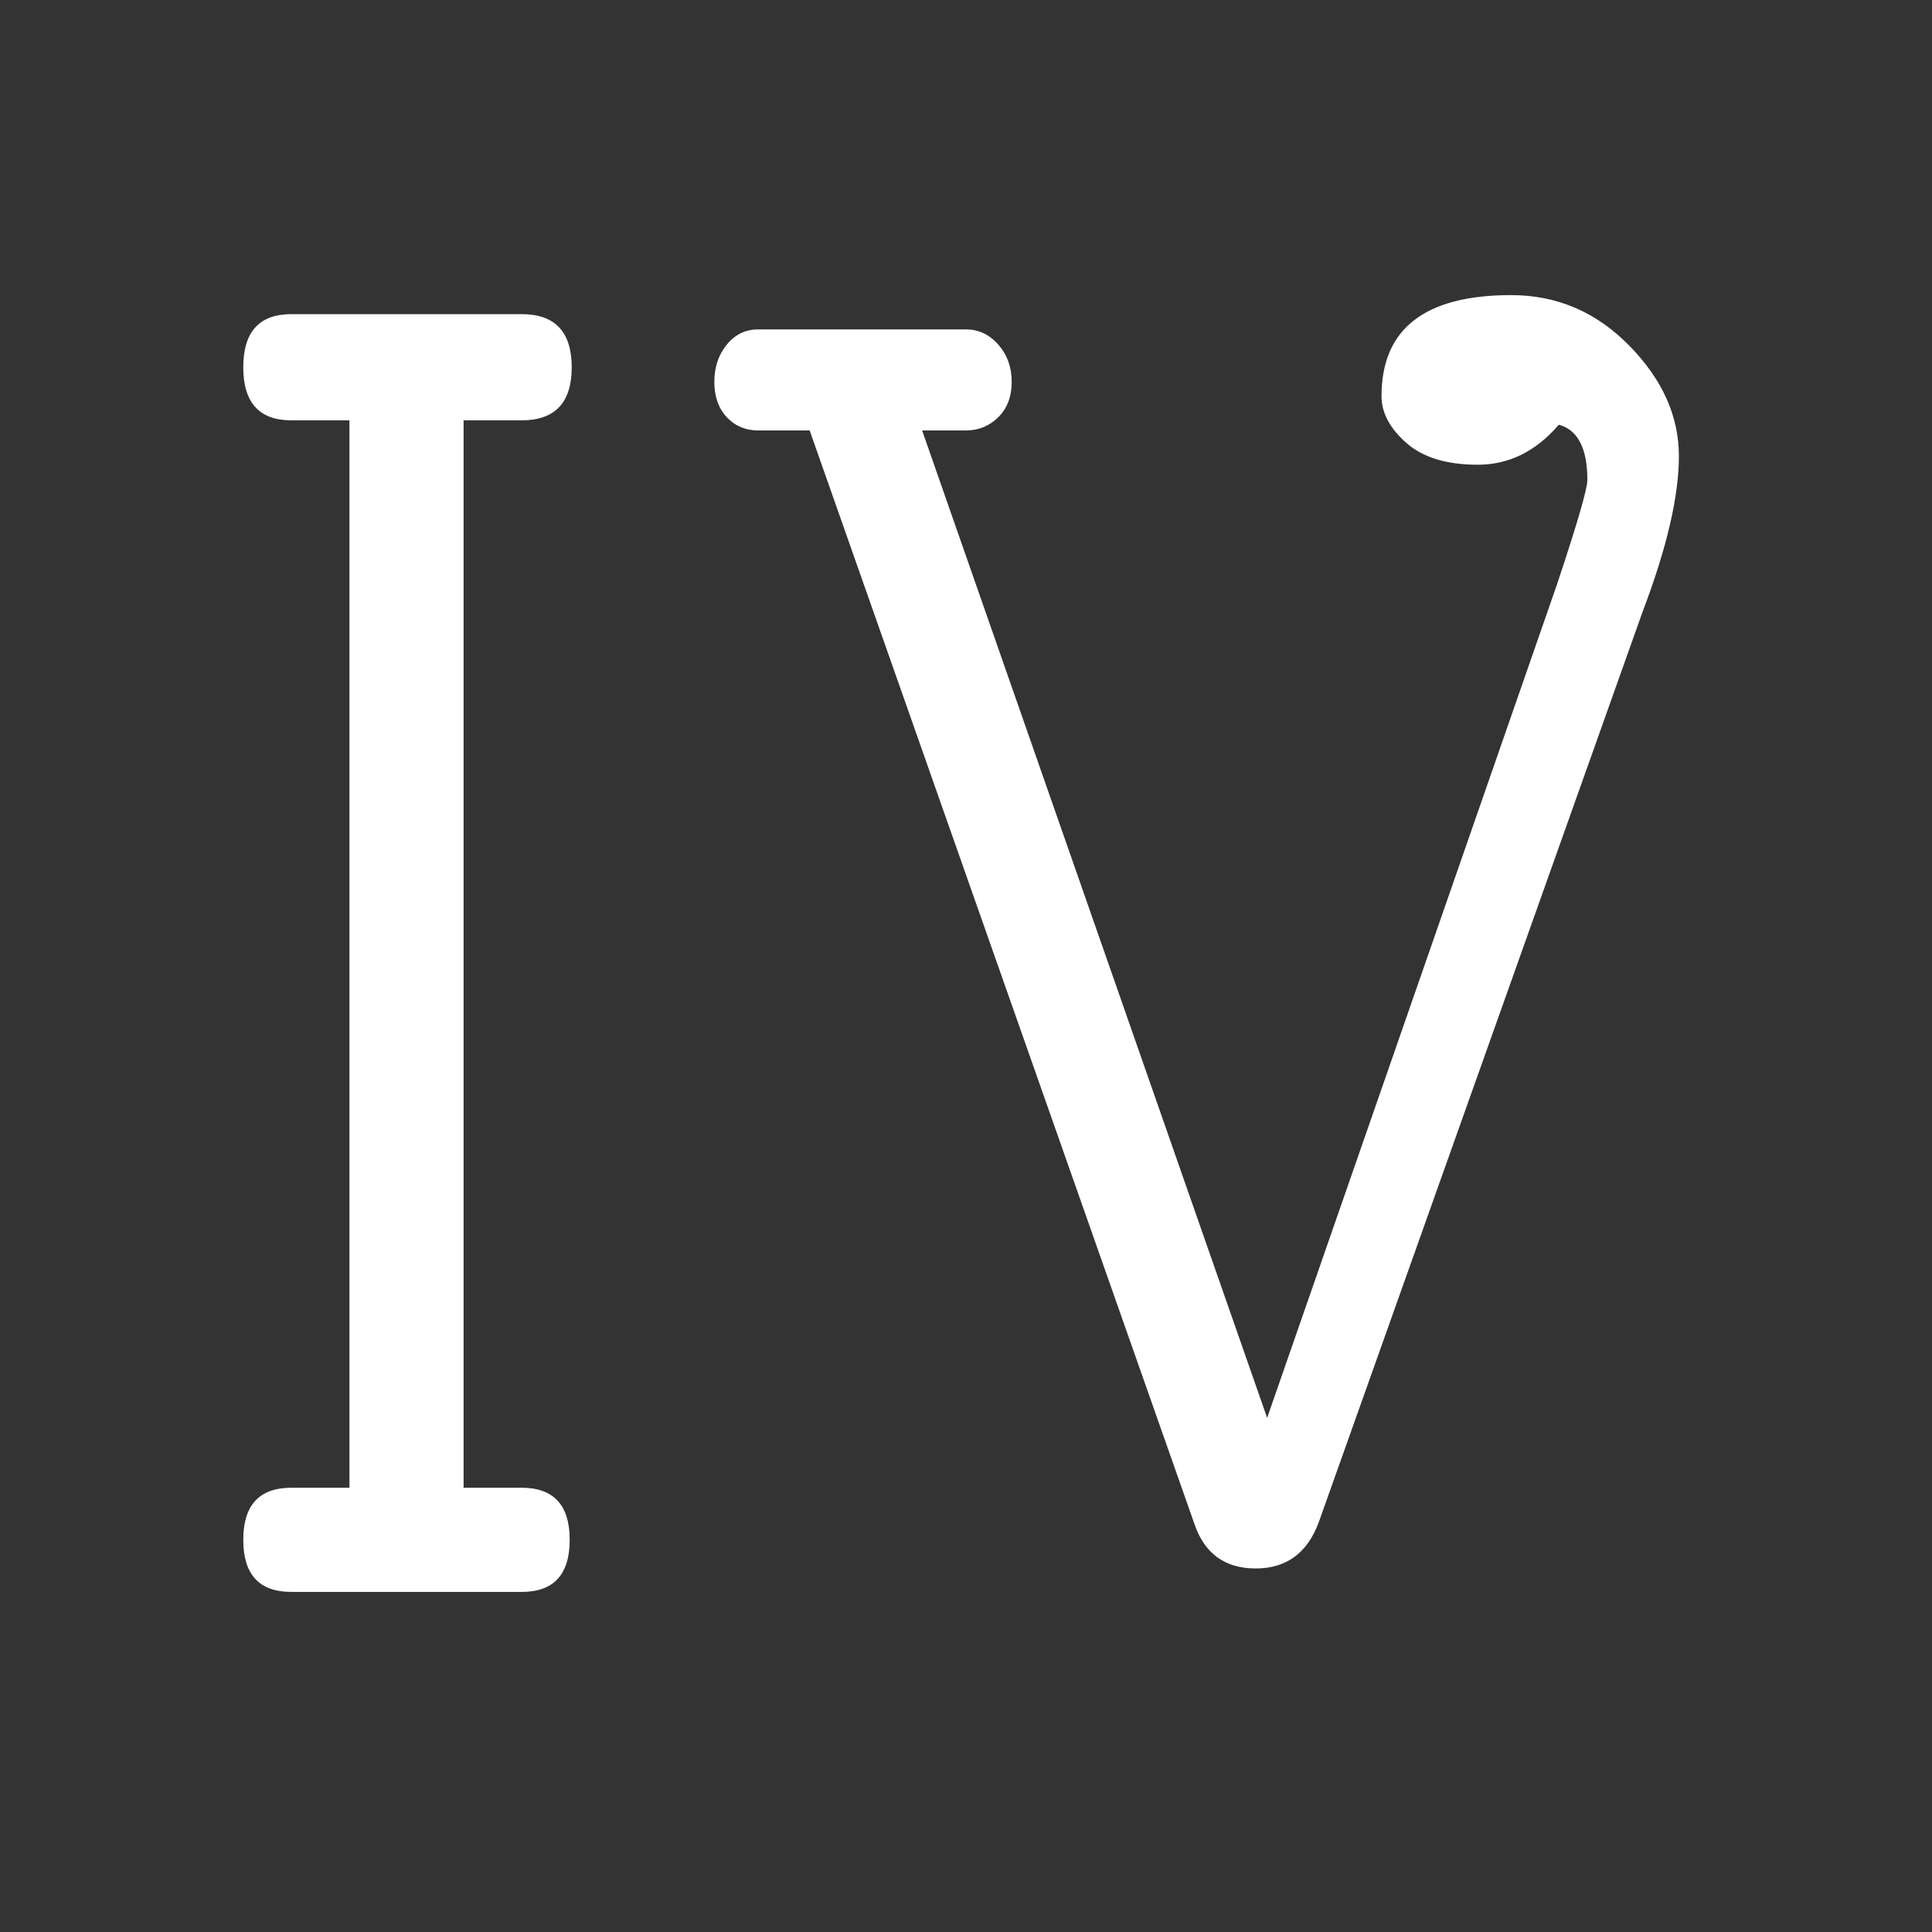 <svg xmlns="http://www.w3.org/2000/svg" xmlns:xlink="http://www.w3.org/1999/xlink" width="500" viewBox="0 0 375 375" height="500" preserveAspectRatio="xMidYMid meet"><rect x="0" y="0" width="375" height="375" fill="#333333" stroke="none"/><defs><g></g></defs><g fill="#ffffff" fill-opacity="1"><g transform="translate(134.95, 300)"><g><path d="M 12.203 -236.062 L 52.547 -236.062 C 55.004 -236.062 57.098 -235.07 58.828 -233.094 C 60.555 -231.125 61.422 -228.719 61.422 -225.875 C 61.422 -223.039 60.555 -220.758 58.828 -219.031 C 57.098 -217.312 55.004 -216.453 52.547 -216.453 L 44.031 -216.453 L 111 -24.797 L 167.234 -186.484 C 171.18 -198.316 173.156 -205.098 173.156 -206.828 C 173.156 -212.992 171.305 -216.57 167.609 -217.562 C 163.172 -212.383 157.926 -209.797 151.875 -209.797 C 145.832 -209.797 141.207 -211.211 138 -214.047 C 134.801 -216.879 133.203 -219.898 133.203 -223.109 C 133.203 -236.18 141.586 -242.719 158.359 -242.719 C 167.242 -242.719 174.891 -239.445 181.297 -232.906 C 187.711 -226.375 190.922 -219.223 190.922 -211.453 C 190.922 -203.68 188.578 -193.629 183.891 -181.297 L 120.984 -4.438 C 118.766 1.477 114.695 4.438 108.781 4.438 C 102.863 4.438 98.914 1.602 96.938 -4.062 L 22.203 -216.453 L 12.203 -216.453 C 9.742 -216.453 7.711 -217.312 6.109 -219.031 C 4.504 -220.758 3.703 -223.039 3.703 -225.875 C 3.703 -228.719 4.504 -231.125 6.109 -233.094 C 7.711 -235.07 9.742 -236.062 12.203 -236.062 Z M 12.203 -236.062 "></path></g></g></g><g fill="#ffffff" fill-opacity="1"><g transform="translate(37.5, 308.991)"><g><path d="M 30.328 -20.219 L 30.328 -227.406 L 19.047 -227.406 C 12.828 -227.406 9.719 -230.836 9.719 -237.703 C 9.719 -244.578 12.828 -248.016 19.047 -248.016 L 63.75 -248.016 C 70.227 -248.016 73.469 -244.578 73.469 -237.703 C 73.469 -230.836 70.227 -227.406 63.75 -227.406 L 52.484 -227.406 L 52.484 -20.219 L 63.75 -20.219 C 69.969 -20.219 73.078 -16.848 73.078 -10.109 C 73.078 -3.367 69.969 0 63.75 0 L 19.047 0 C 12.828 0 9.719 -3.367 9.719 -10.109 C 9.719 -16.848 12.828 -20.219 19.047 -20.219 Z M 30.328 -20.219 "></path></g></g></g></svg>